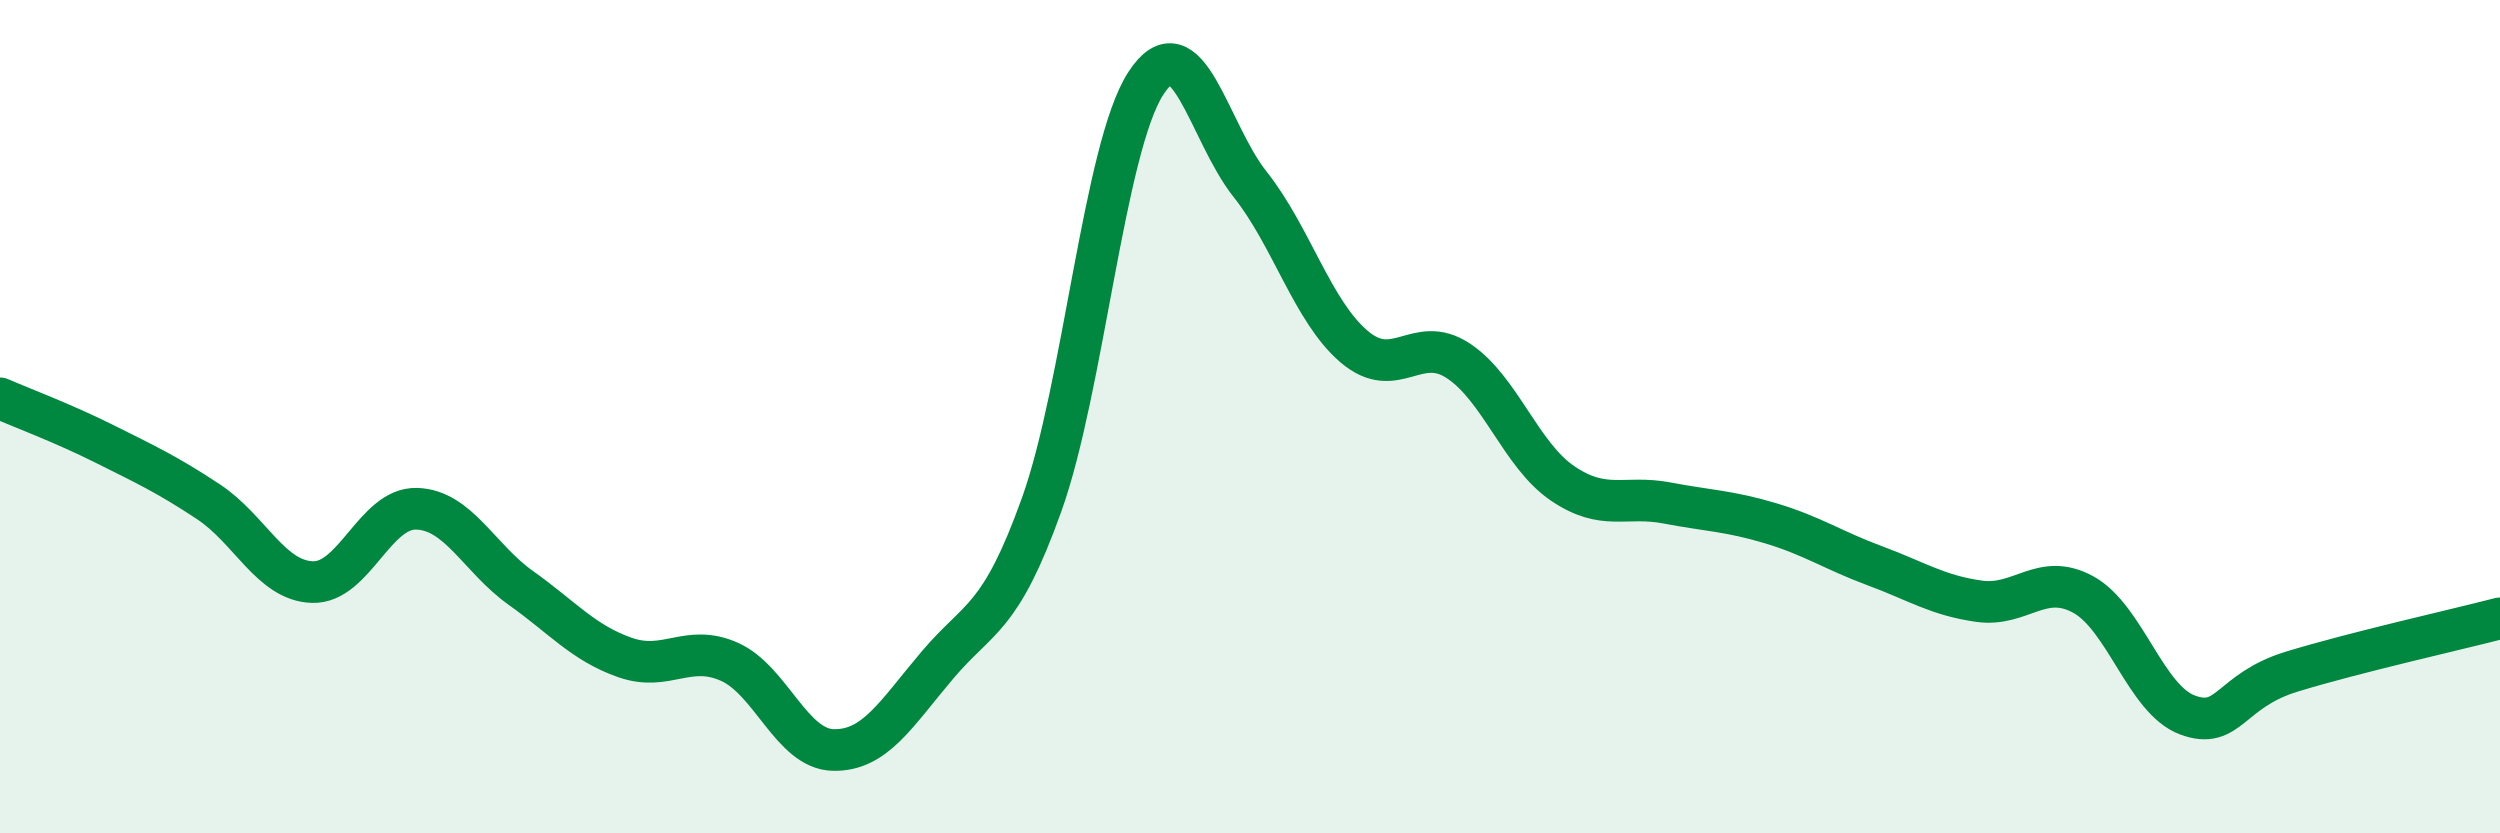
    <svg width="60" height="20" viewBox="0 0 60 20" xmlns="http://www.w3.org/2000/svg">
      <path
        d="M 0,9.56 C 0.5,9.78 1.5,10.15 2.5,10.65 C 3.5,11.15 4,11.38 5,12.04 C 6,12.7 6.5,13.94 7.5,13.97 C 8.5,14 9,12.18 10,12.21 C 11,12.24 11.5,13.4 12.5,14.11 C 13.5,14.82 14,15.43 15,15.78 C 16,16.13 16.5,15.44 17.5,15.88 C 18.5,16.32 19,17.98 20,18 C 21,18.02 21.5,17.14 22.5,15.96 C 23.5,14.78 24,14.9 25,12.11 C 26,9.32 26.5,3.54 27.5,2 C 28.5,0.46 29,3.16 30,4.42 C 31,5.68 31.5,7.47 32.5,8.32 C 33.5,9.17 34,8 35,8.66 C 36,9.32 36.5,10.92 37.5,11.6 C 38.5,12.28 39,11.88 40,12.07 C 41,12.26 41.5,12.26 42.5,12.56 C 43.5,12.86 44,13.21 45,13.58 C 46,13.95 46.5,14.29 47.5,14.43 C 48.5,14.57 49,13.72 50,14.27 C 51,14.82 51.5,16.79 52.5,17.16 C 53.5,17.53 53.5,16.58 55,16.12 C 56.5,15.66 59,15.1 60,14.84L60 20L0 20Z"
        fill="#008740"
        opacity="0.1"
        stroke-linecap="round"
        stroke-linejoin="round"
      />
      <path
        d="M 0,9.56 C 0.5,9.78 1.5,10.15 2.5,10.65 C 3.5,11.15 4,11.38 5,12.04 C 6,12.7 6.5,13.94 7.5,13.97 C 8.5,14 9,12.18 10,12.21 C 11,12.24 11.5,13.4 12.5,14.11 C 13.5,14.82 14,15.43 15,15.78 C 16,16.13 16.5,15.44 17.5,15.88 C 18.5,16.32 19,17.98 20,18 C 21,18.02 21.5,17.14 22.5,15.96 C 23.5,14.78 24,14.9 25,12.11 C 26,9.32 26.5,3.54 27.5,2 C 28.5,0.46 29,3.16 30,4.42 C 31,5.68 31.5,7.47 32.5,8.32 C 33.5,9.17 34,8 35,8.66 C 36,9.32 36.5,10.92 37.5,11.6 C 38.5,12.28 39,11.88 40,12.07 C 41,12.26 41.5,12.26 42.5,12.56 C 43.5,12.86 44,13.21 45,13.58 C 46,13.95 46.5,14.29 47.5,14.43 C 48.5,14.57 49,13.72 50,14.27 C 51,14.82 51.5,16.79 52.5,17.16 C 53.5,17.53 53.5,16.58 55,16.12 C 56.5,15.66 59,15.1 60,14.84"
        stroke="#008740"
        stroke-width="1"
        fill="none"
        stroke-linecap="round"
        stroke-linejoin="round"
      />
    </svg>
  